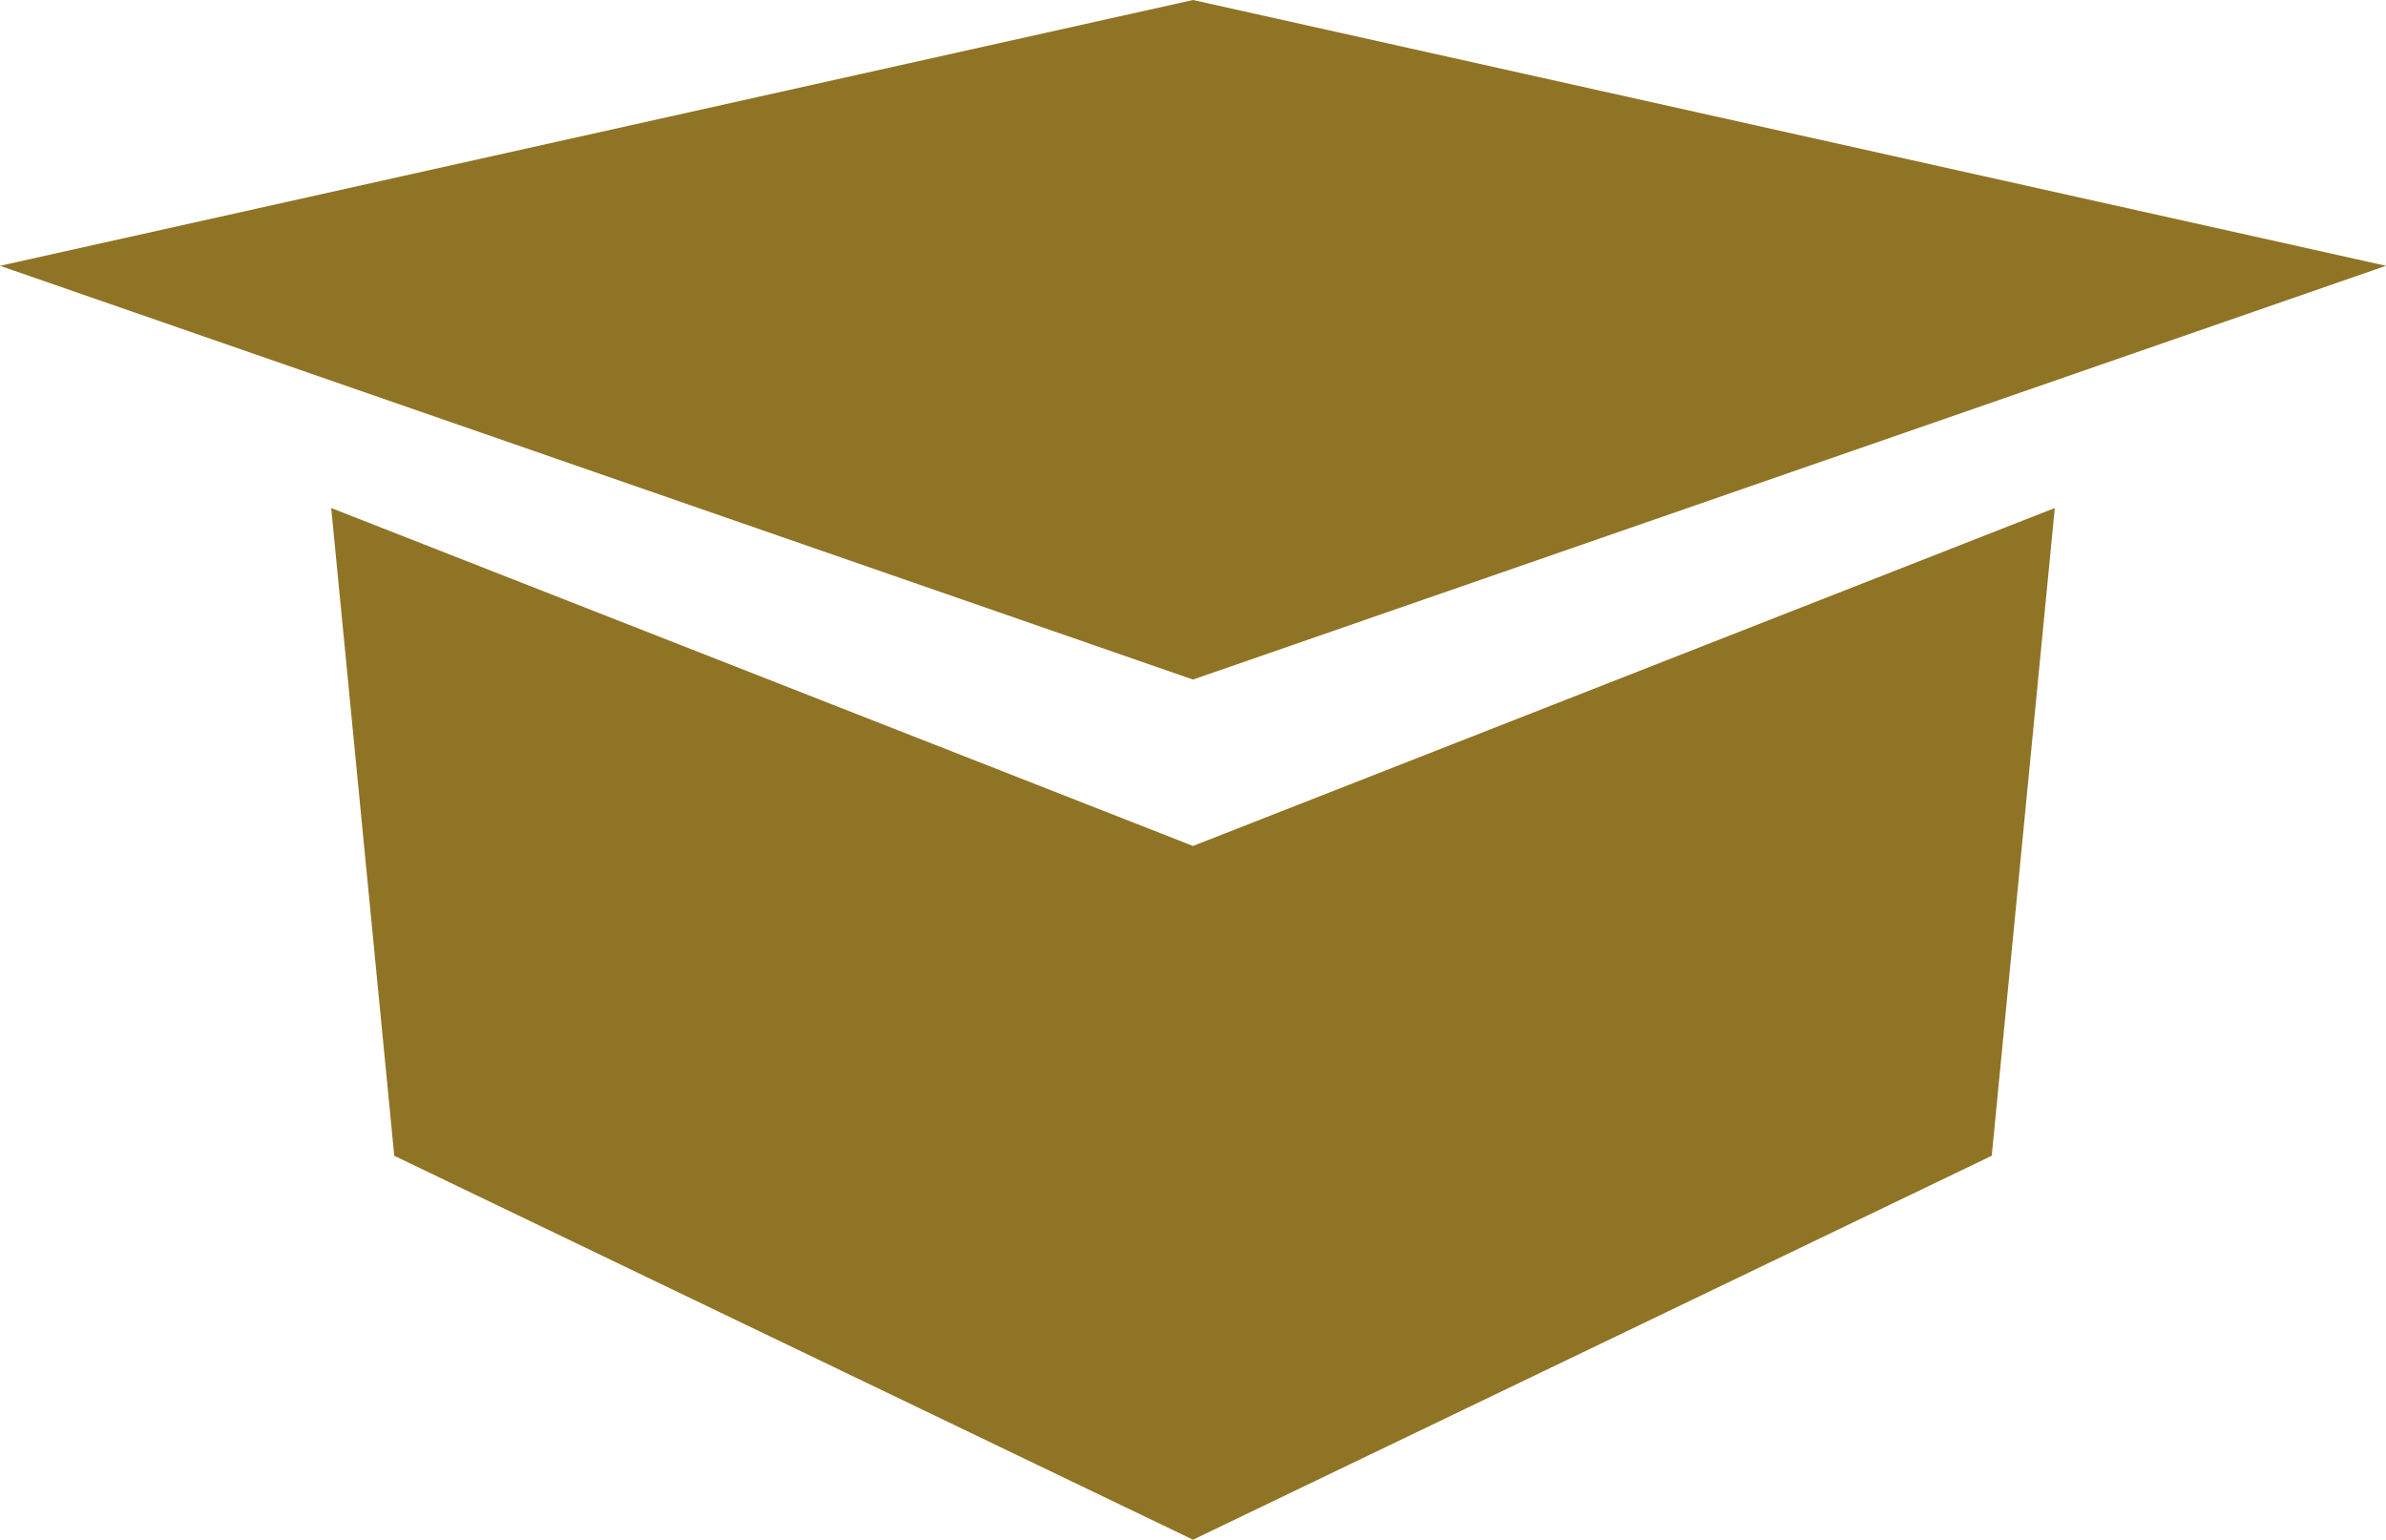 <svg xmlns="http://www.w3.org/2000/svg" width="84" height="54.22" viewBox="0 0 84 54.22">
  <g id="Group_28" data-name="Group 28" transform="translate(-421 -1952.84)">
    <path id="Path_36" data-name="Path 36" d="M1115,2635.2l42,14.57v-23.93Z" transform="translate(-694 -673)" fill="#907425"/>
    <path id="Path_37" data-name="Path 37" d="M1199,2635.2l-42,14.57v-23.93Z" transform="translate(-694 -673)" fill="#907425"/>
    <path id="Path_38" data-name="Path 38" d="M1126.66,2643.73l30.34,11.9v24.43l-28.12-13.52Z" transform="translate(-694 -673)" fill="#907425"/>
    <path id="Path_39" data-name="Path 39" d="M1187.34,2643.73l-30.34,11.9v24.43l28.12-13.52Z" transform="translate(-694 -673)" fill="#907425"/>
  </g>
</svg>
